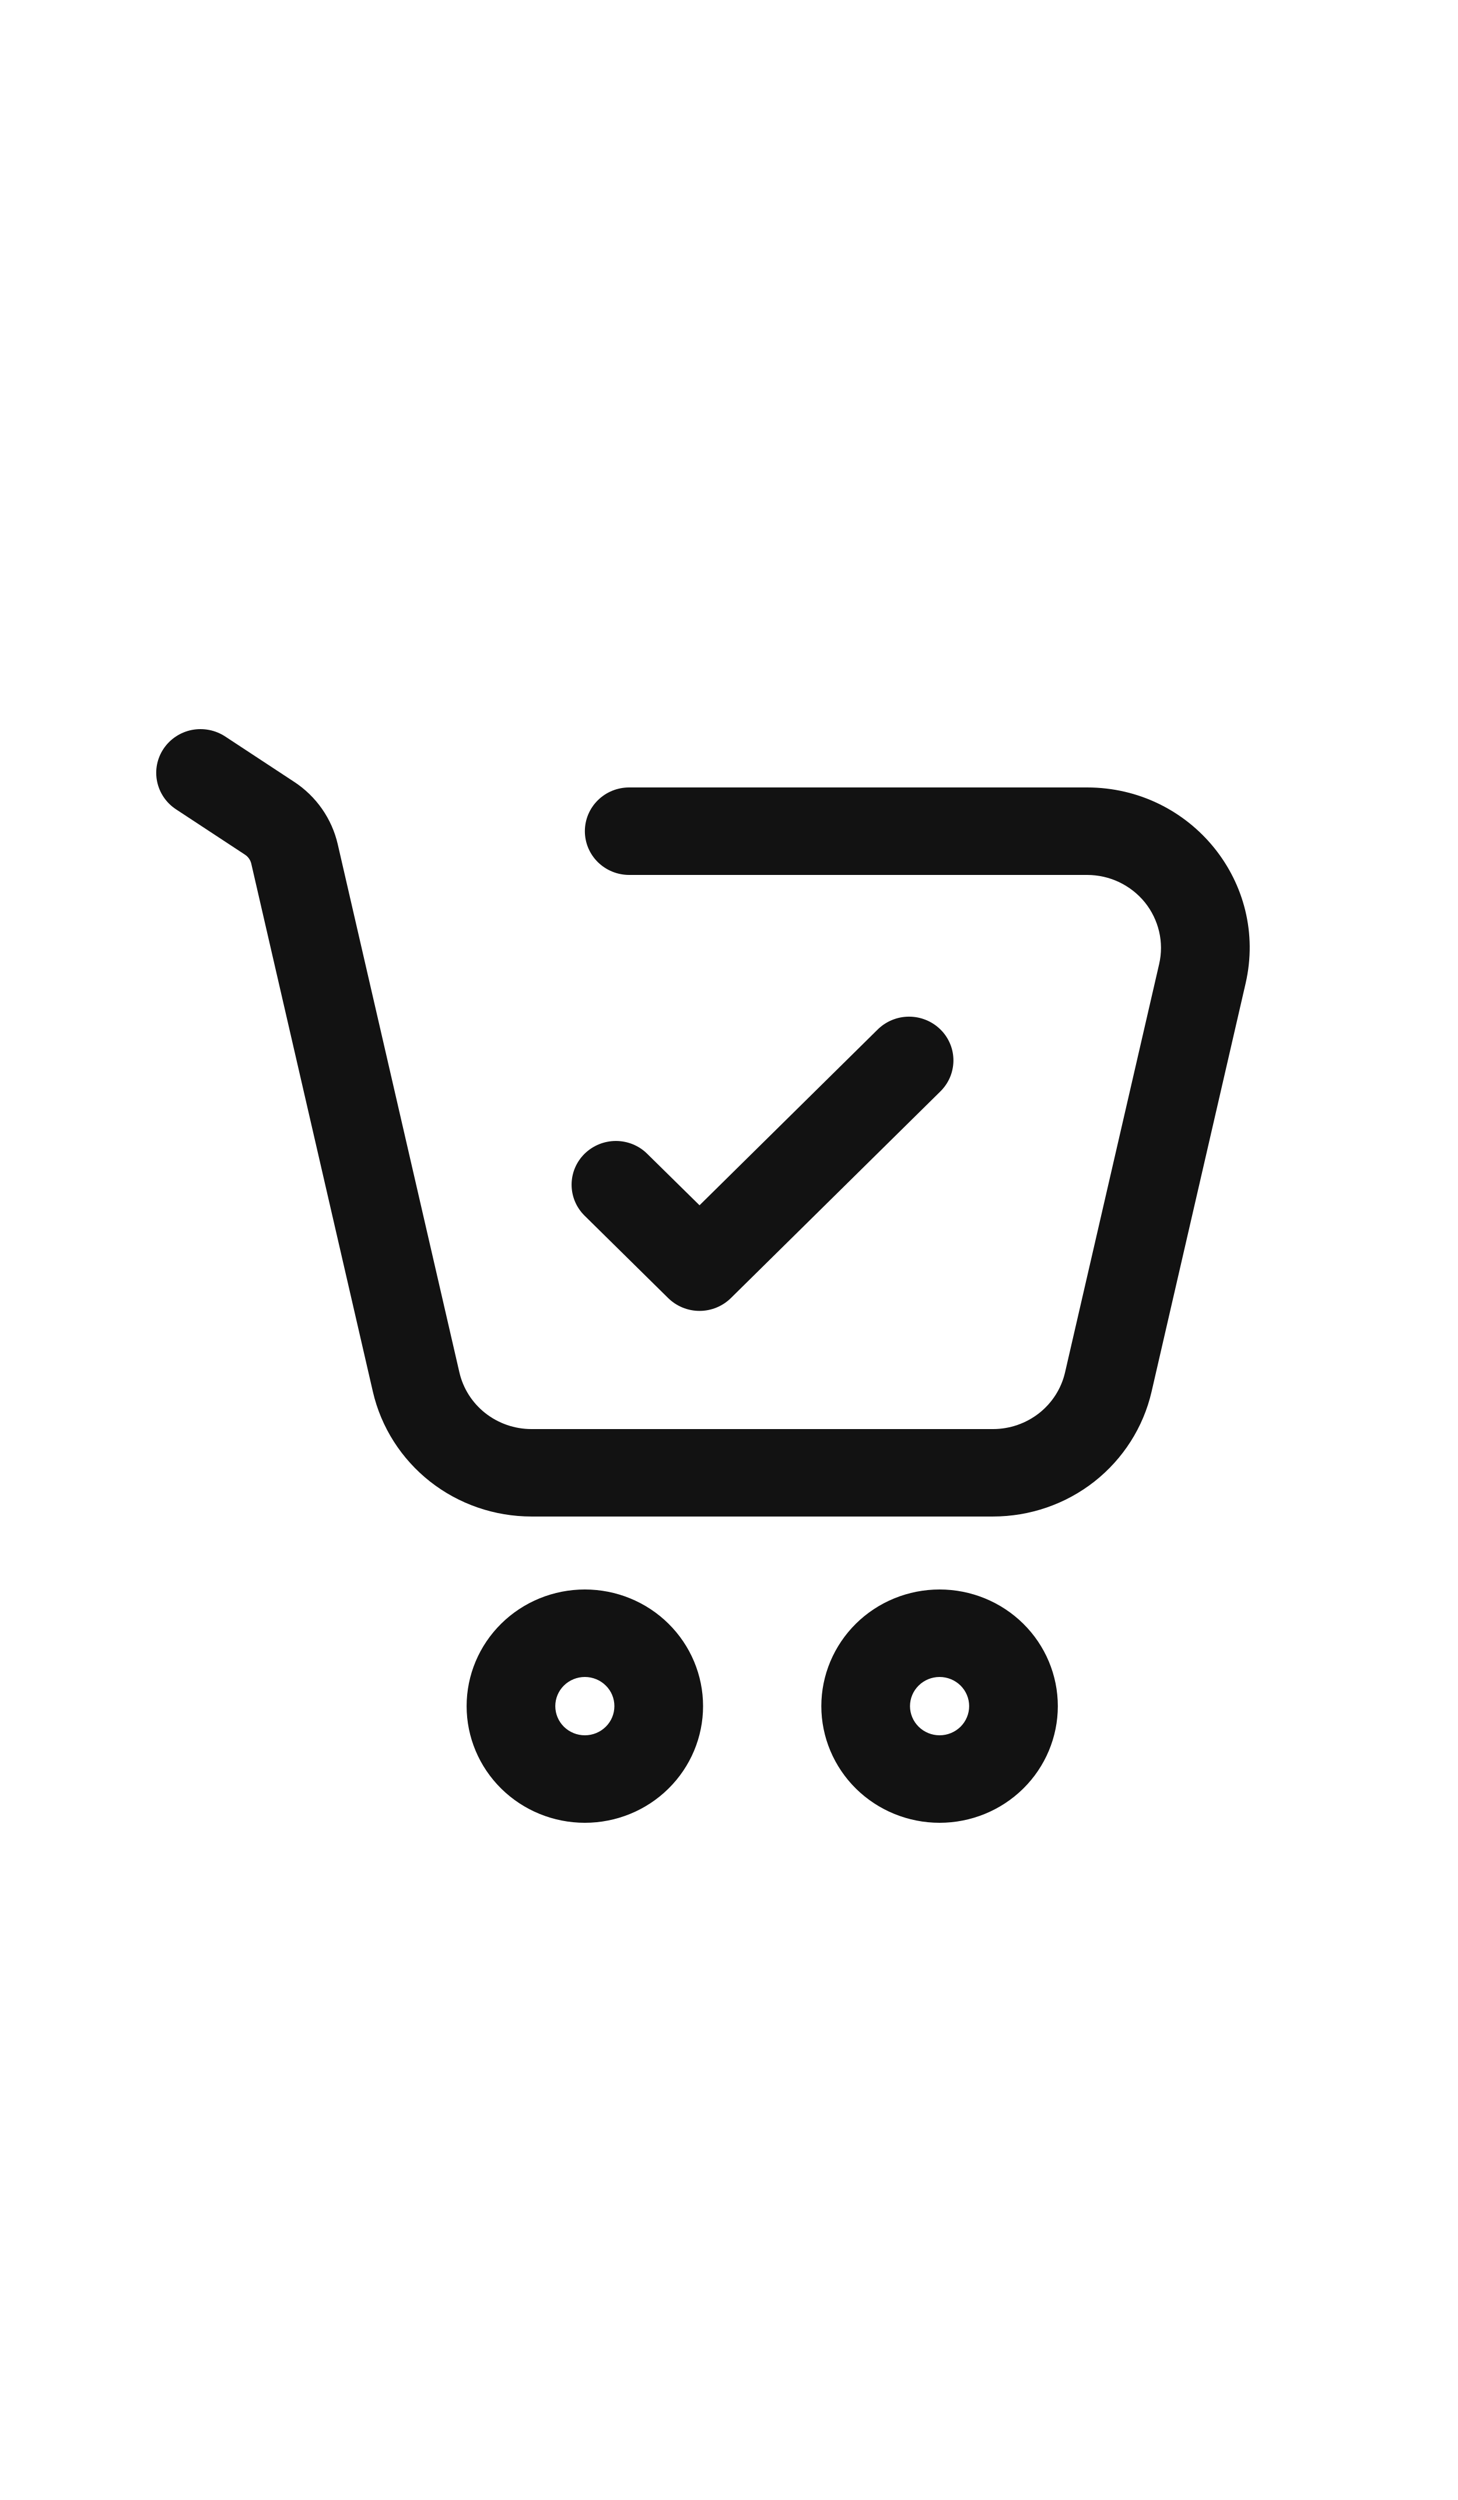 <svg width="28" height="48" viewBox="0 0 28 48" fill="none" xmlns="http://www.w3.org/2000/svg">
<path fill-rule="evenodd" clip-rule="evenodd" d="M18.044 33.32C18.195 33.32 18.339 33.261 18.446 33.156C18.552 33.051 18.612 32.908 18.612 32.76C18.612 32.611 18.552 32.469 18.446 32.364C18.339 32.259 18.195 32.2 18.044 32.2C17.894 32.2 17.749 32.259 17.643 32.364C17.536 32.469 17.476 32.611 17.476 32.76C17.476 32.908 17.536 33.051 17.643 33.156C17.749 33.261 17.894 33.32 18.044 33.32ZM18.044 35C18.646 35 19.224 34.764 19.65 34.344C20.076 33.924 20.315 33.354 20.315 32.76C20.315 32.166 20.076 31.596 19.65 31.176C19.224 30.756 18.646 30.52 18.044 30.52C17.442 30.52 16.864 30.756 16.438 31.176C16.013 31.596 15.773 32.166 15.773 32.76C15.773 33.354 16.013 33.924 16.438 34.344C16.864 34.764 17.442 35 18.044 35ZM11.232 33.32C11.382 33.32 11.527 33.261 11.633 33.156C11.74 33.051 11.799 32.908 11.799 32.76C11.799 32.611 11.74 32.469 11.633 32.364C11.527 32.259 11.382 32.2 11.232 32.2C11.081 32.2 10.937 32.259 10.83 32.364C10.724 32.469 10.664 32.611 10.664 32.76C10.664 32.908 10.724 33.051 10.83 33.156C10.937 33.261 11.081 33.32 11.232 33.32ZM11.232 35C11.834 35 12.412 34.764 12.837 34.344C13.263 33.924 13.502 33.354 13.502 32.76C13.502 32.166 13.263 31.596 12.837 31.176C12.412 30.756 11.834 30.52 11.232 30.52C10.629 30.52 10.052 30.756 9.626 31.176C9.2 31.596 8.961 32.166 8.961 32.76C8.961 33.354 9.2 33.924 9.626 34.344C10.052 34.764 10.629 35 11.232 35ZM3.143 14.374C3.268 14.189 3.463 14.06 3.684 14.016C3.906 13.973 4.136 14.018 4.324 14.141L5.65 15.013C6.074 15.291 6.373 15.72 6.486 16.21L8.822 26.35C8.893 26.66 9.069 26.936 9.32 27.134C9.572 27.332 9.884 27.44 10.206 27.44H19.07C19.392 27.44 19.704 27.332 19.956 27.134C20.207 26.936 20.383 26.66 20.454 26.35L22.261 18.51C22.308 18.305 22.308 18.092 22.26 17.887C22.212 17.683 22.119 17.491 21.986 17.326C21.853 17.162 21.684 17.03 21.492 16.938C21.3 16.847 21.09 16.8 20.876 16.8H12.083C11.857 16.8 11.641 16.711 11.481 16.554C11.321 16.396 11.232 16.183 11.232 15.96C11.232 15.737 11.321 15.524 11.481 15.366C11.641 15.208 11.857 15.12 12.083 15.12H20.876C22.88 15.12 24.365 16.955 23.921 18.883L22.115 26.723C21.958 27.403 21.571 28.011 21.018 28.447C20.465 28.882 19.778 29.119 19.07 29.119H10.206C9.498 29.119 8.811 28.882 8.258 28.447C7.705 28.011 7.318 27.403 7.161 26.723L4.825 16.581C4.808 16.512 4.766 16.451 4.705 16.411L3.379 15.539C3.191 15.415 3.061 15.223 3.017 15.005C2.972 14.786 3.018 14.559 3.143 14.374Z" fill="#121212"/>
<path fill-rule="evenodd" clip-rule="evenodd" d="M11.226 22.154C11.386 21.997 11.602 21.908 11.828 21.908C12.053 21.908 12.27 21.996 12.429 22.154L13.434 23.143L16.846 19.777C16.925 19.697 17.019 19.633 17.123 19.589C17.227 19.545 17.338 19.522 17.451 19.521C17.564 19.52 17.677 19.542 17.781 19.584C17.886 19.626 17.981 19.689 18.061 19.768C18.141 19.846 18.204 19.94 18.247 20.044C18.29 20.147 18.311 20.257 18.31 20.369C18.309 20.48 18.285 20.591 18.241 20.693C18.196 20.796 18.131 20.888 18.05 20.966L14.036 24.925C13.876 25.082 13.66 25.171 13.434 25.171C13.209 25.171 12.992 25.082 12.832 24.925L11.226 23.342C11.066 23.184 10.977 22.971 10.977 22.748C10.977 22.525 11.066 22.312 11.226 22.154Z" fill="#121212"/>
</svg>

